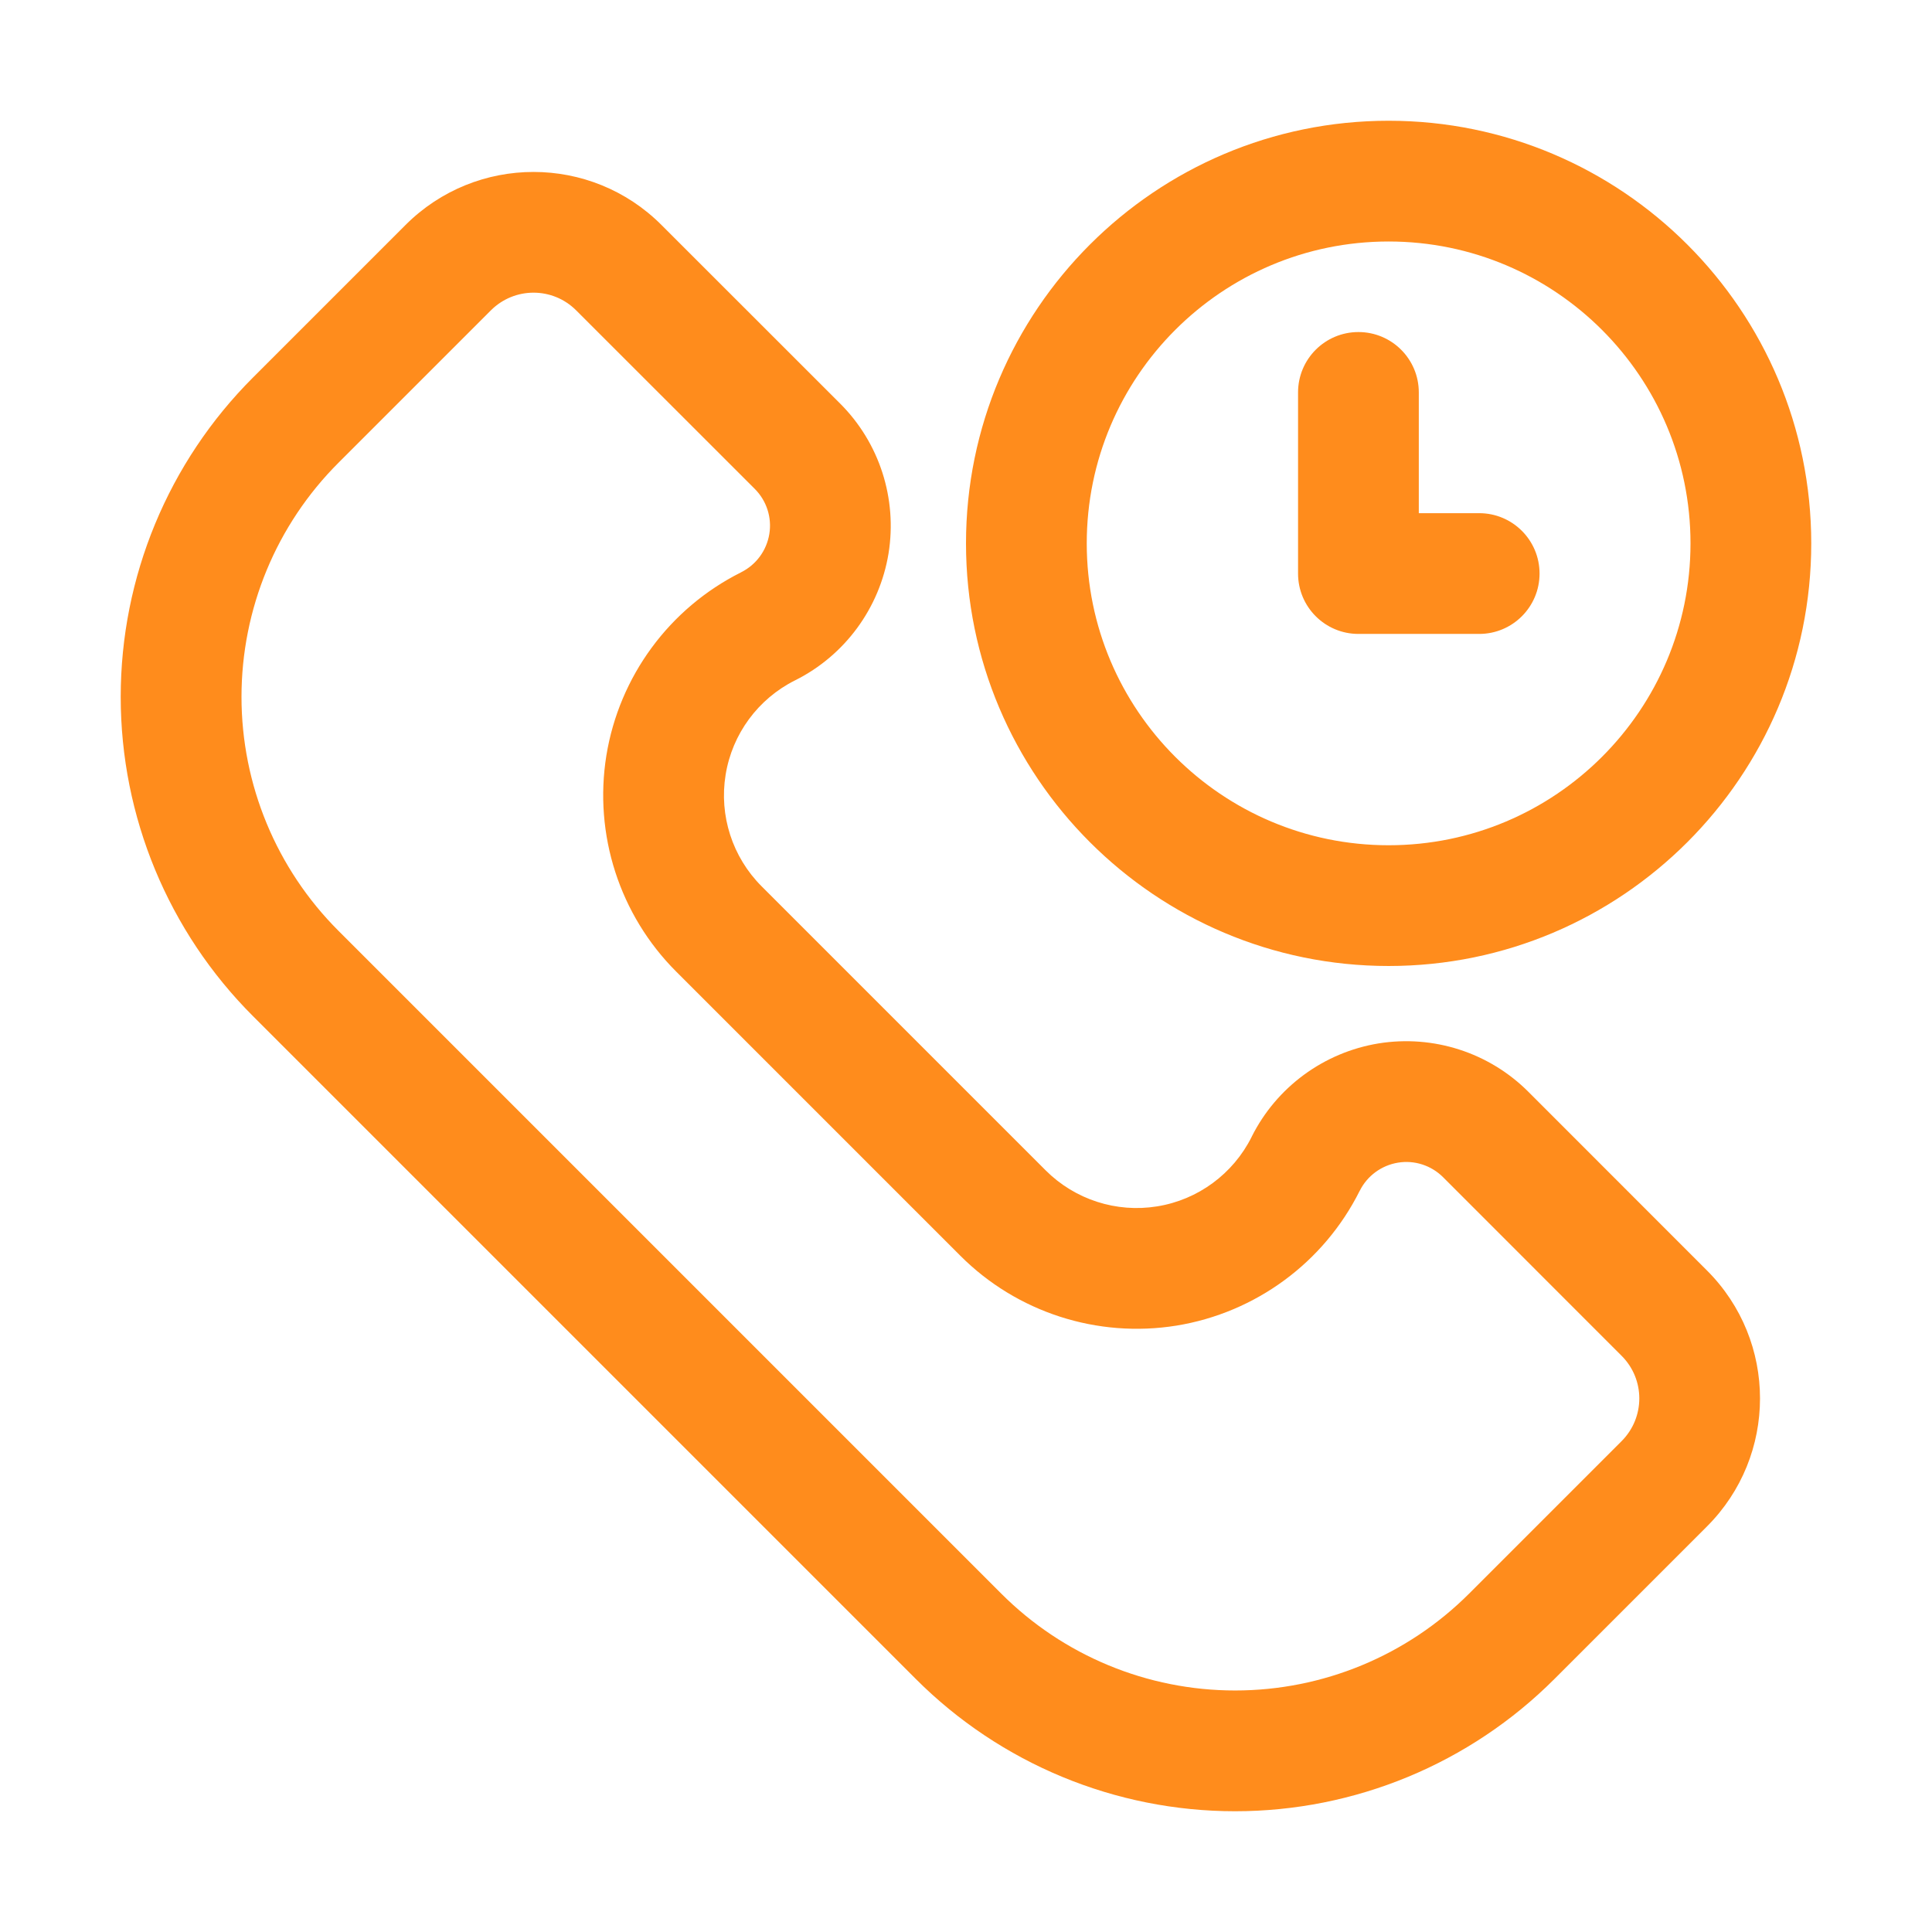 <?xml version="1.0" encoding="UTF-8"?> <svg xmlns="http://www.w3.org/2000/svg" viewBox="0 0 100 100" fill-rule="evenodd"><path d="m41.164 35.211-0.012 0.004c-1.914 0.957-3.254 2.777-3.594 4.887-0.344 2.113 0.352 4.262 1.863 5.773l14.703 14.703c1.512 1.512 3.66 2.207 5.773 1.863 2.109-0.34 3.93-1.68 4.887-3.594l0.004-0.012c1.285-2.566 3.731-4.363 6.566-4.828 2.84-0.457 5.727 0.473 7.758 2.508l9.238 9.242c3.664 3.656 3.664 9.594 0 13.254l-7.887 7.887c-4.383 4.391-10.332 6.852-16.535 6.852-6.199 0-12.145-2.461-16.531-6.852l-34.297-34.297c-4.391-4.387-6.852-10.332-6.852-16.531 0-6.203 2.461-12.152 6.852-16.535l7.887-7.887c3.66-3.664 9.598-3.664 13.254 0l9.242 9.238c2.035 2.031 2.965 4.918 2.508 7.758-0.465 2.836-2.262 5.281-4.828 6.566zm-2.797-5.594c0.773-0.387 1.312-1.121 1.453-1.977 0.141-0.852-0.141-1.723-0.754-2.336l-9.242-9.238c-1.219-1.223-3.195-1.223-4.418 0l-7.887 7.887c-3.215 3.211-5.019 7.57-5.019 12.117 0 4.543 1.805 8.898 5.019 12.109l34.301 34.301c3.211 3.215 7.566 5.019 12.109 5.019 4.547 0 8.906-1.805 12.117-5.019l7.887-7.887c1.223-1.223 1.223-3.199 0-4.418l-9.238-9.242c-0.613-0.613-1.484-0.895-2.336-0.754-0.855 0.141-1.59 0.68-1.977 1.453l-0.008 0.012c-1.855 3.707-5.383 6.301-9.477 6.969-4.094 0.66-8.262-0.684-11.191-3.617l-14.703-14.703c-2.934-2.93-4.277-7.098-3.617-11.191 0.668-4.094 3.262-7.621 6.969-9.477zm33.508-23.367c12.07 0 21.875 9.805 21.875 21.875s-9.805 21.875-21.875 21.875-21.875-9.805-21.875-21.875 9.805-21.875 21.875-21.875zm0 6.25c-8.625 0-15.625 7-15.625 15.625s7 15.625 15.625 15.625 15.625-7 15.625-15.625-7-15.625-15.625-15.625zm-4.688 7.812c0-1.727 1.398-3.125 3.125-3.125s3.125 1.398 3.125 3.125v6.25h3.125c1.727 0 3.125 1.398 3.125 3.125s-1.398 3.125-3.125 3.125h-6.25c-1.727 0-3.125-1.398-3.125-3.125z" fill-rule="evenodd" fill="#ff8c1c"></path></svg> 